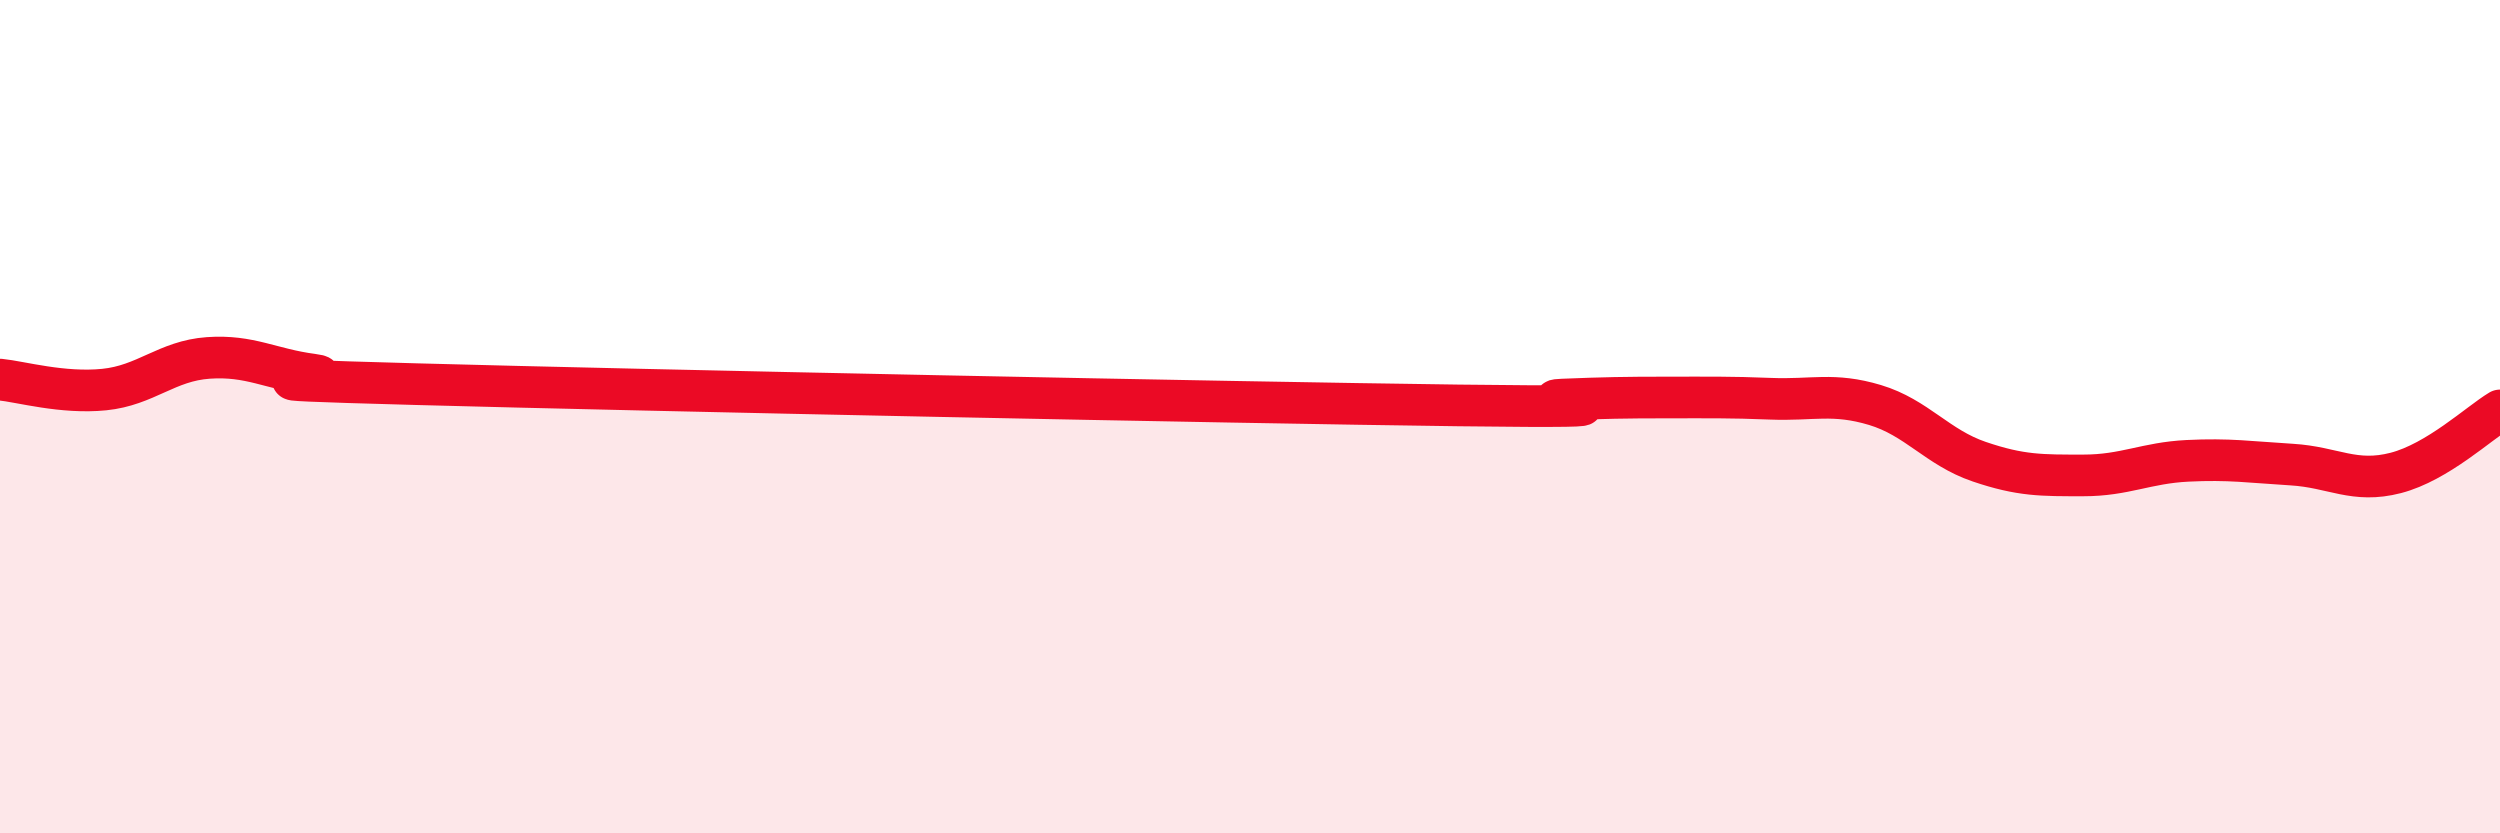 
    <svg width="60" height="20" viewBox="0 0 60 20" xmlns="http://www.w3.org/2000/svg">
      <path
        d="M 0,9.11 C 0.5,9.16 1.5,9.45 2.5,9.35 C 3.5,9.25 4,8.66 5,8.59 C 6,8.52 6.5,8.86 7.5,8.99 C 8.5,9.12 4.5,9.07 10,9.22 C 15.5,9.37 29.5,9.66 35,9.73 C 40.5,9.8 36.5,9.63 37.5,9.59 C 38.5,9.55 39,9.54 40,9.54 C 41,9.54 41.5,9.53 42.5,9.57 C 43.5,9.61 44,9.42 45,9.72 C 46,10.02 46.5,10.74 47.5,11.08 C 48.5,11.42 49,11.41 50,11.41 C 51,11.41 51.5,11.11 52.5,11.06 C 53.5,11.01 54,11.09 55,11.15 C 56,11.21 56.5,11.61 57.5,11.35 C 58.5,11.09 59.5,10.15 60,9.85L60 20L0 20Z"
        fill="#EB0A25"
        opacity="0.1"
        stroke-linecap="round"
        stroke-linejoin="round"
      />
      <path
        d="M 0,9.11 C 0.5,9.16 1.5,9.45 2.5,9.35 C 3.5,9.25 4,8.66 5,8.59 C 6,8.52 6.5,8.86 7.5,8.99 C 8.5,9.12 4.5,9.07 10,9.22 C 15.5,9.37 29.5,9.66 35,9.73 C 40.5,9.8 36.5,9.63 37.5,9.59 C 38.5,9.55 39,9.54 40,9.54 C 41,9.54 41.5,9.53 42.5,9.57 C 43.5,9.61 44,9.42 45,9.72 C 46,10.02 46.5,10.74 47.5,11.08 C 48.5,11.42 49,11.41 50,11.41 C 51,11.41 51.5,11.11 52.5,11.06 C 53.5,11.01 54,11.09 55,11.15 C 56,11.21 56.5,11.61 57.5,11.35 C 58.5,11.09 59.5,10.15 60,9.85"
        stroke="#EB0A25"
        stroke-width="1"
        fill="none"
        stroke-linecap="round"
        stroke-linejoin="round"
      />
    </svg>
  